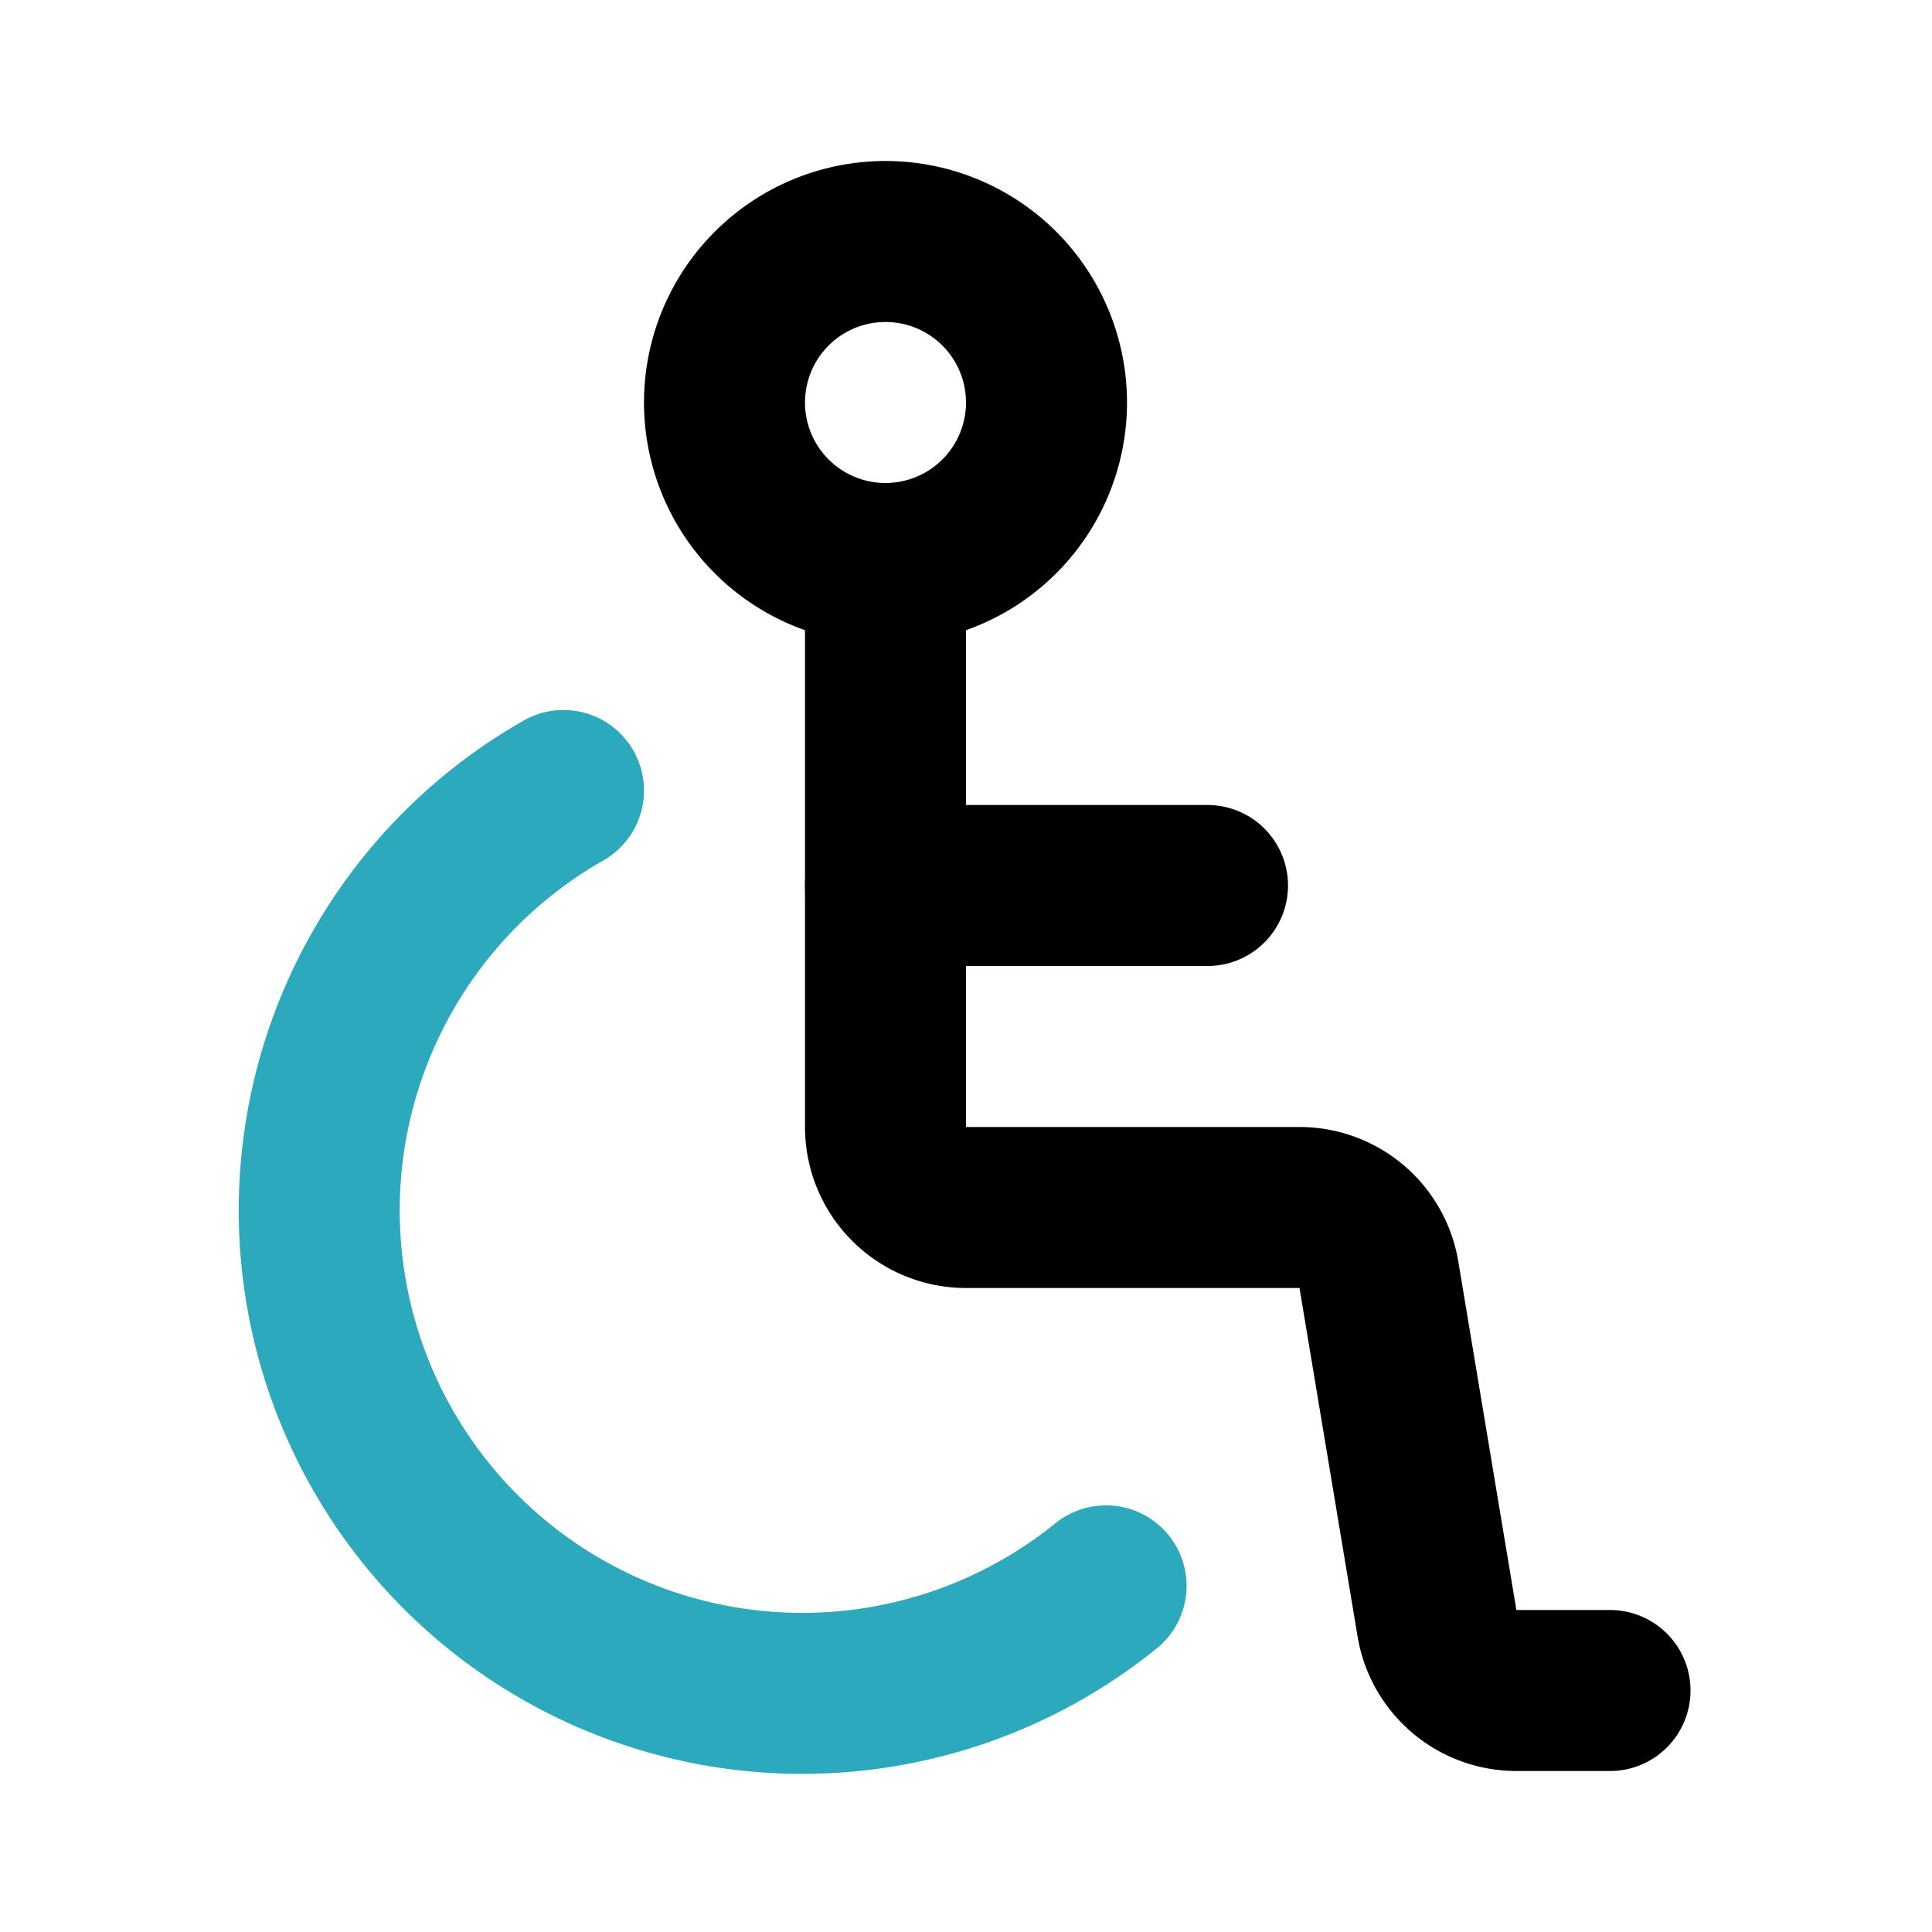 <?xml version="1.0" encoding="utf-8"?><!-- Uploaded to: SVG Repo, www.svgrepo.com, Generator: SVG Repo Mixer Tools -->
<svg fill="#000000" width="800px" height="800px" viewBox="0 0 24 24" id="wheelchair-2" data-name="Line Color" xmlns="http://www.w3.org/2000/svg" class="icon line-color"><path id="secondary" d="M7,9.82a6,6,0,1,0,6.74,9.88" style="fill: none; stroke: rgb(44, 169, 188); stroke-linecap: round; stroke-linejoin: round; stroke-width: 2;"></path><path id="primary" d="M20,21H18.85a1,1,0,0,1-1-.84l-.72-4.32a1,1,0,0,0-1-.84H12a1,1,0,0,1-1-1V7" style="fill: none; stroke: rgb(0, 0, 0); stroke-linecap: round; stroke-linejoin: round; stroke-width: 2;"></path><path id="primary-2" data-name="primary" d="M13,5a2,2,0,1,1-2-2A2,2,0,0,1,13,5Zm-2,6h4" style="fill: none; stroke: rgb(0, 0, 0); stroke-linecap: round; stroke-linejoin: round; stroke-width: 2;"></path></svg>